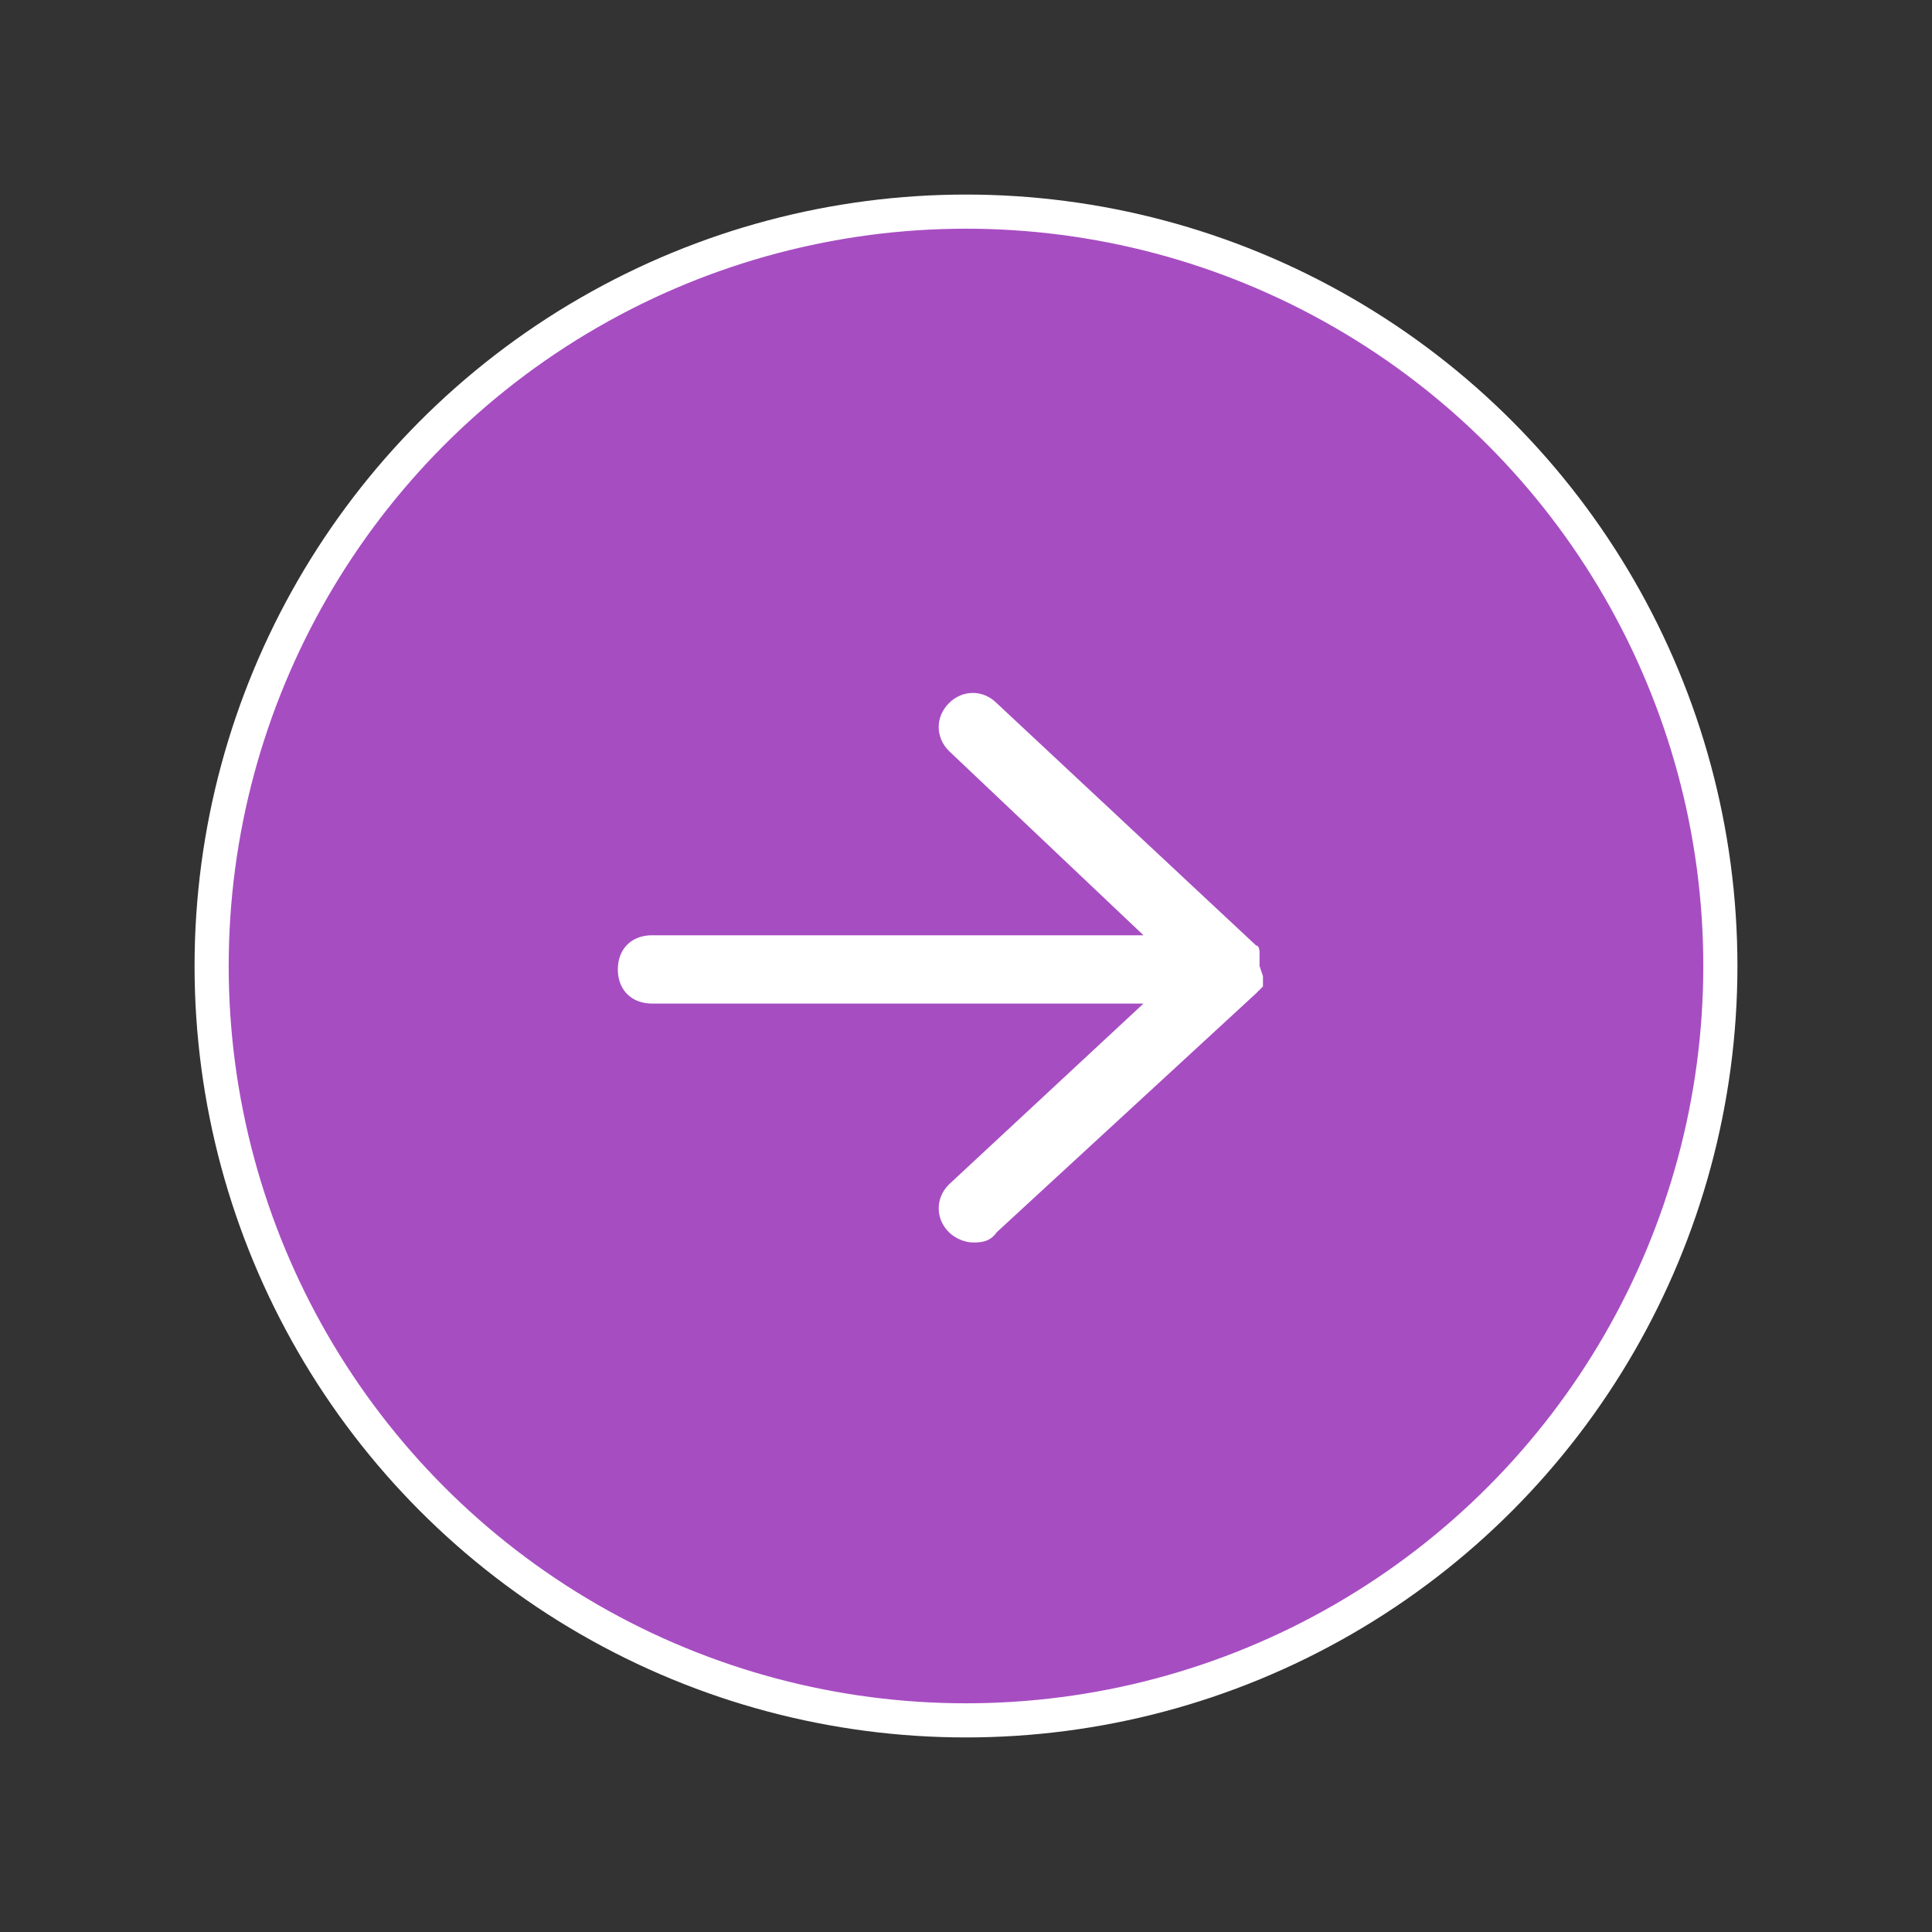 <?xml version="1.0" encoding="utf-8"?>
<!-- Generator: Adobe Illustrator 28.3.0, SVG Export Plug-In . SVG Version: 6.00 Build 0)  -->
<svg version="1.1" id="Capa_1" xmlns="http://www.w3.org/2000/svg" xmlns:xlink="http://www.w3.org/1999/xlink" x="0px" y="0px"
	 viewBox="0 0 56.6 56.6" style="enable-background:new 0 0 56.6 56.6;" xml:space="preserve">
<rect x="0" y="0" width="56.6" height="56.6" fill="#333333" stroke="none"/>
<style type="text/css">
	.st0{fill:#A74DC2;stroke:#FFFFFF;stroke-miterlimit:10;}
	.st1{fill:#FFFFFF;}
</style>
<circle class="st0" cx="28.3" cy="28.3" r="22.1"/>
<path class="st1" d="M36.9,28.3c0,0,0-0.2,0-0.3c0,0,0,0,0-0.1c0,0,0-0.2-0.1-0.2l0,0l0,0l0,0l-7.6-7.1c-0.4-0.4-1-0.4-1.4,0
	s-0.4,1,0,1.4l5.7,5.4H19.1c-0.6,0-1,0.4-1,1s0.4,1,1,1h14.4l-5.7,5.3c-0.4,0.4-0.4,1,0,1.4c0.2,0.2,0.5,0.3,0.7,0.3s0.5,0,0.7-0.3
	l7.6-7l0,0c0,0,0.1-0.1,0.2-0.2l0,0l0,0c0-0.1,0-0.2,0-0.3l0,0L36.9,28.3z"/>
</svg>
